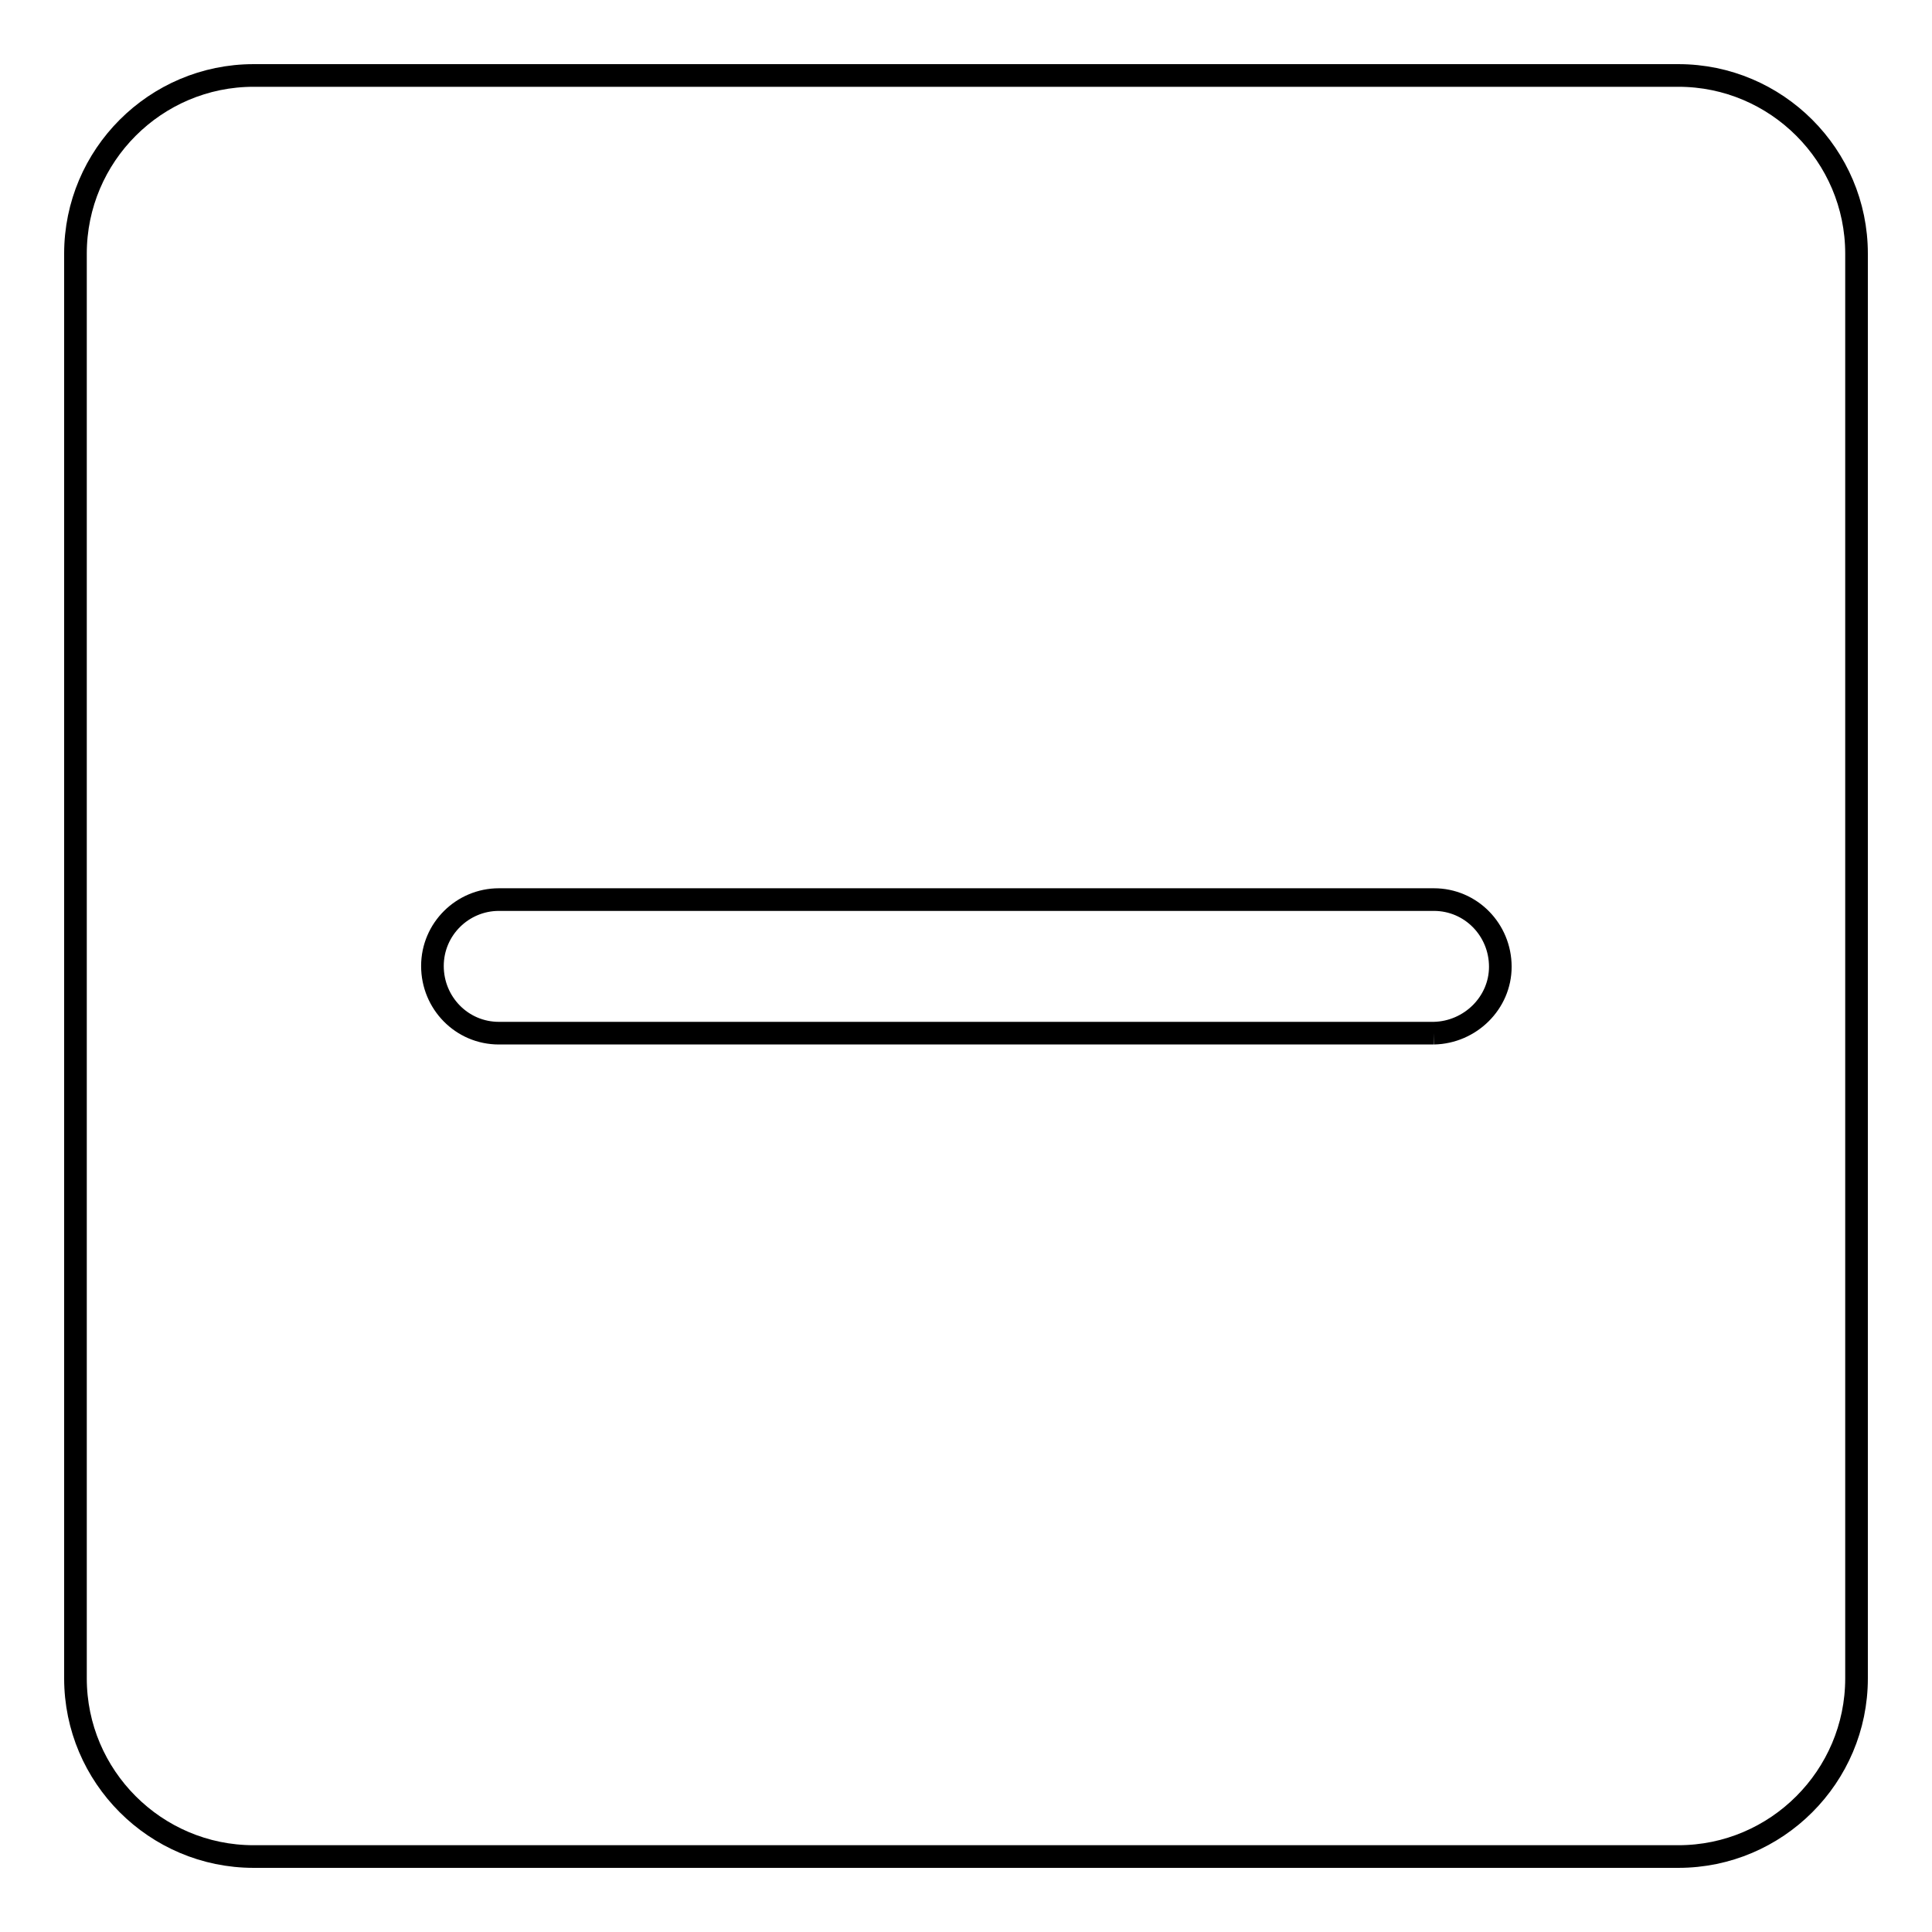 <?xml version="1.0" encoding="utf-8"?>
<!-- Svg Vector Icons : http://www.onlinewebfonts.com/icon -->
<!DOCTYPE svg PUBLIC "-//W3C//DTD SVG 1.1//EN" "http://www.w3.org/Graphics/SVG/1.1/DTD/svg11.dtd">
<svg version="1.1" xmlns="http://www.w3.org/2000/svg" xmlns:xlink="http://www.w3.org/1999/xlink" x="0px" y="0px" viewBox="0 0 256 256" enable-background="new 0 0 256 256" xml:space="preserve">
<g> <path stroke-width="3" fill-opacity="0" stroke="#000000"  d="M190,136.9H66.1c-4.9,0-8.8-4-8.8-8.9c0-4.9,4-8.8,8.8-8.8H190c4.9,0,8.8,4,8.8,8.9 C198.8,132.9,194.8,136.8,190,136.9 M222.4,10H33.6C20.6,10,10,20.6,10,33.6v188.8c0,13,10.6,23.6,23.6,23.6h188.8 c13,0,23.6-10.6,23.6-23.6V33.6C246,20.6,235.4,10,222.4,10"/></g>
</svg>